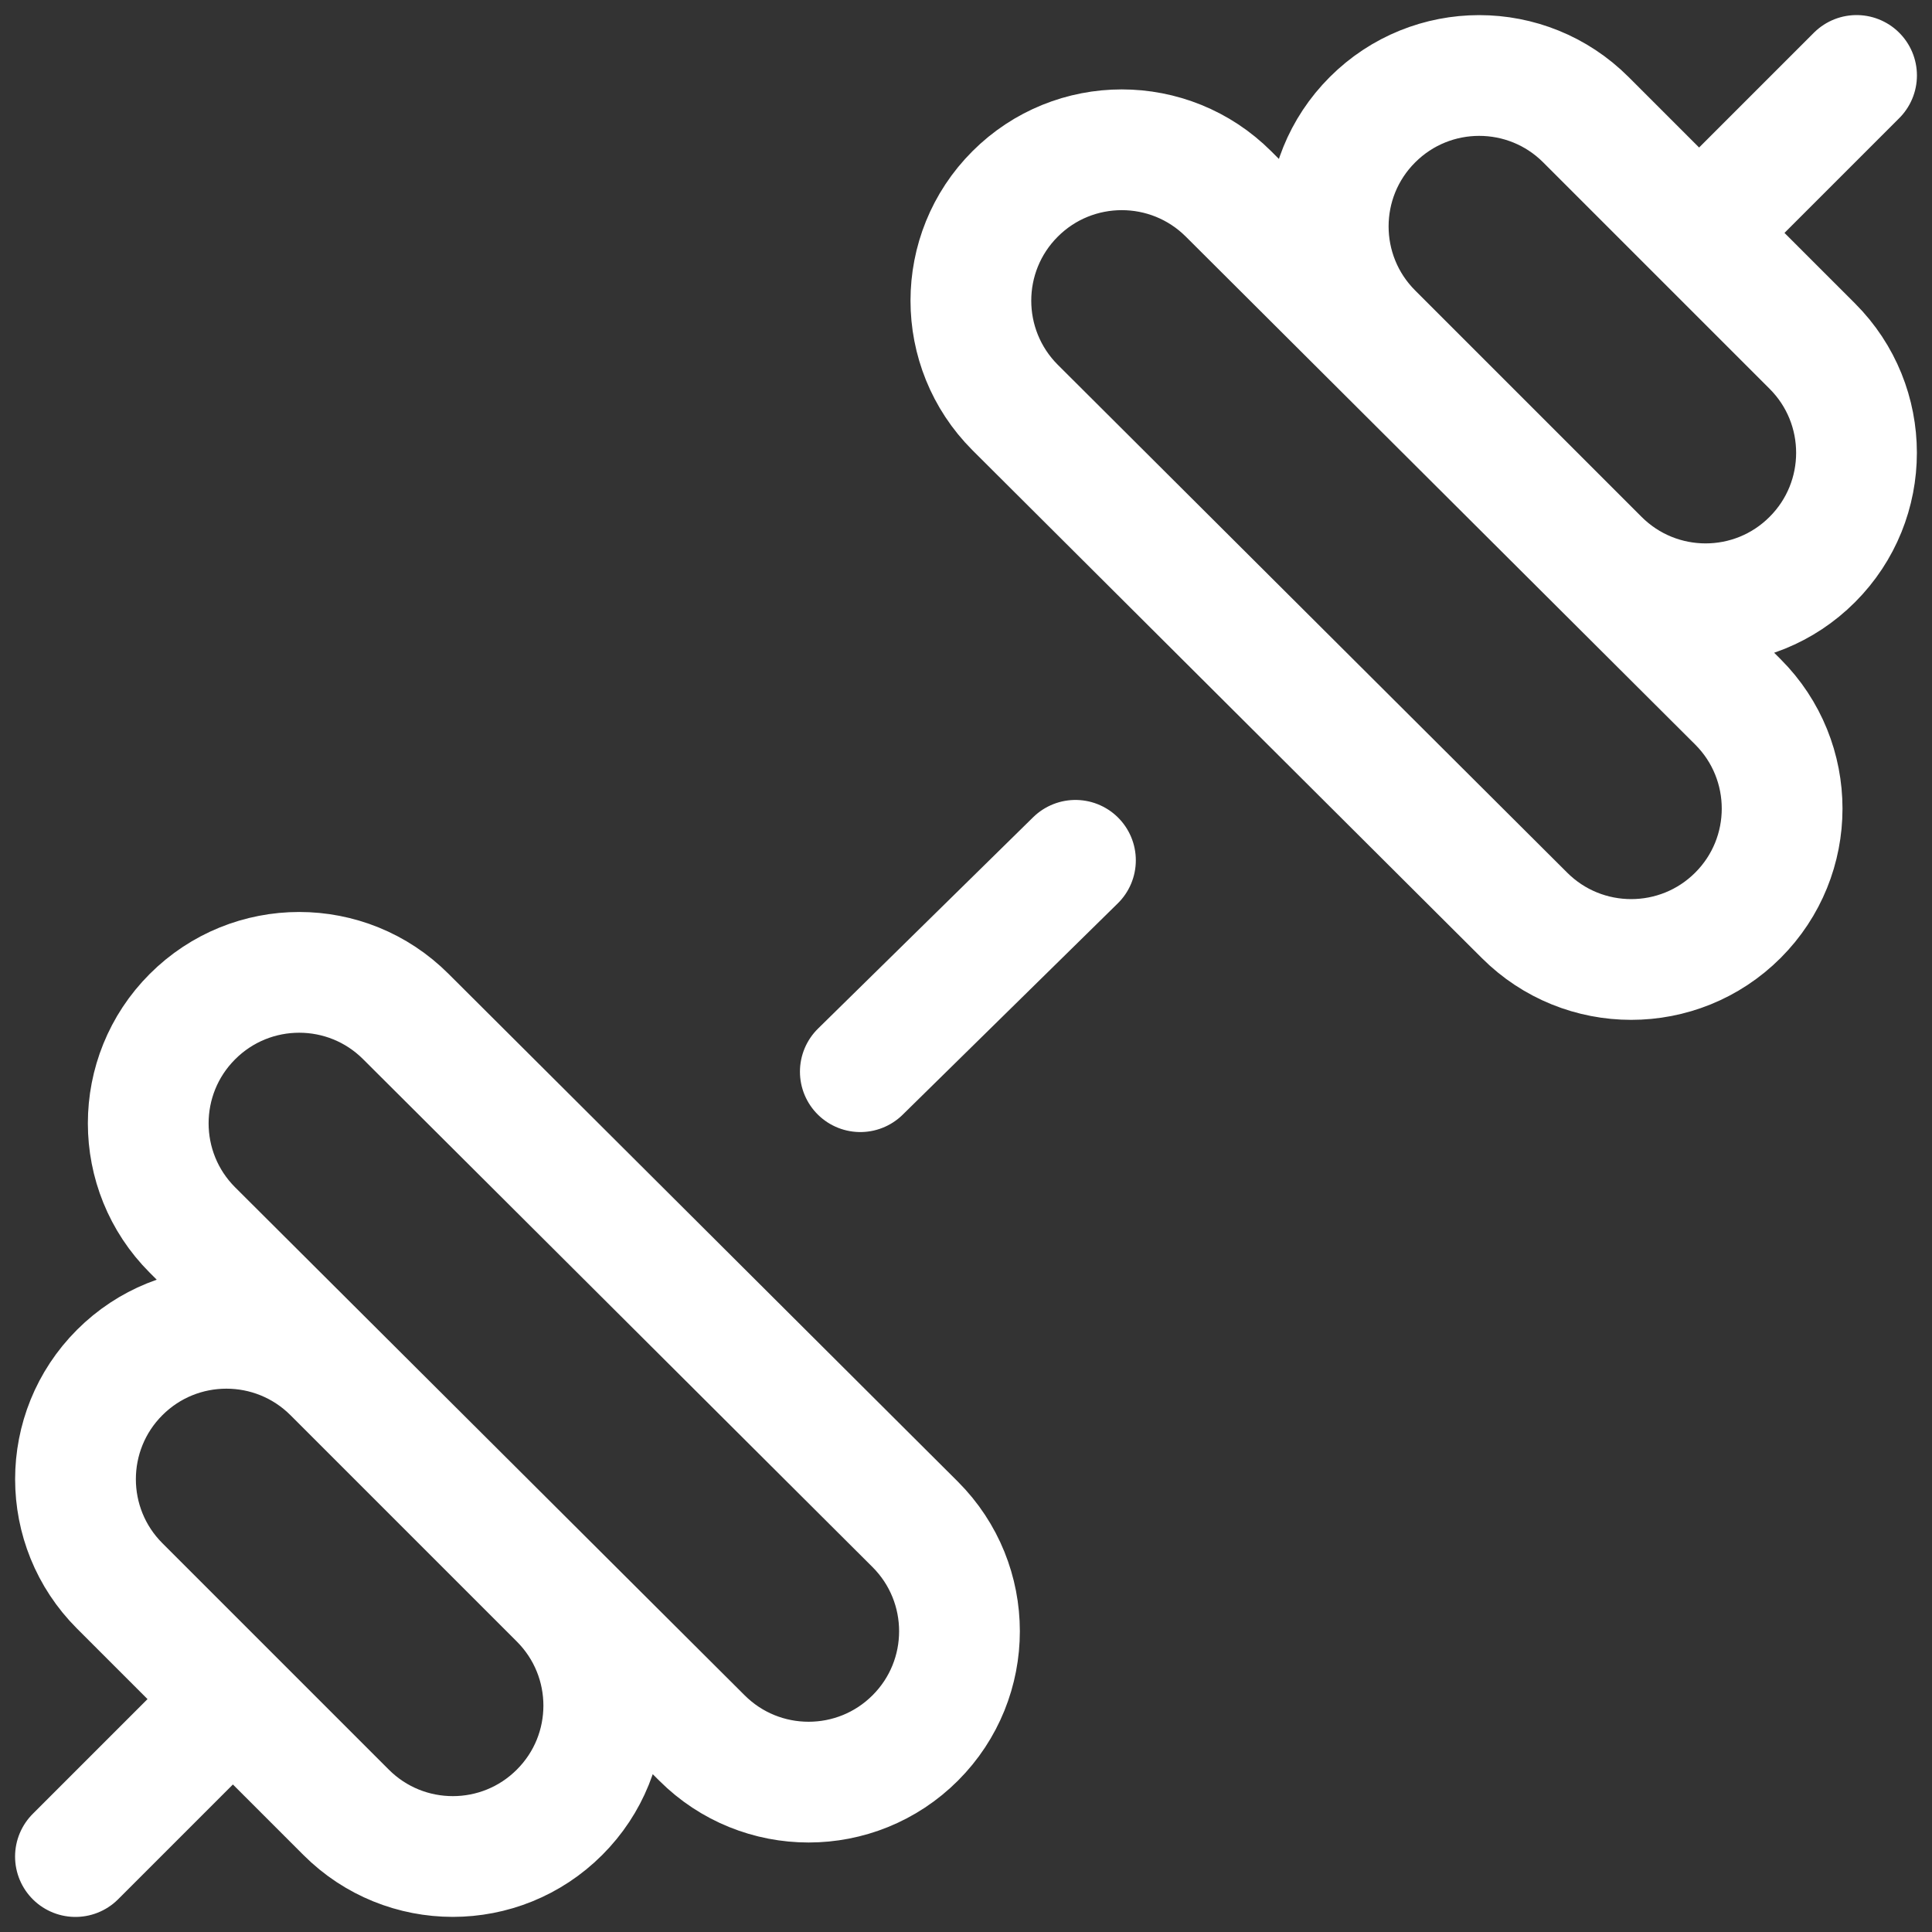 <?xml version="1.0" encoding="UTF-8"?> <svg xmlns="http://www.w3.org/2000/svg" width="20" height="20" viewBox="0 0 20 20" fill="none"><rect x="0" y="0" width="20" height="20" fill="#333333" stroke="none"/><g clip-path="url(#clip0_2001_856)"><path d="M0.781 19.219L2.305 17.695M19.219 0.781L17.695 2.305M11.133 8.906L8.906 11.094M7.266 17.991L1.992 12.733C1.382 12.123 1.382 11.134 1.992 10.524C2.603 9.913 3.592 9.913 4.202 10.524L9.475 15.781C10.085 16.392 10.085 17.381 9.475 17.991C8.865 18.601 7.876 18.601 7.266 17.991ZM5.792 18.761C6.403 18.151 6.403 17.162 5.792 16.551L3.449 14.208C2.838 13.598 1.849 13.598 1.239 14.208C0.629 14.818 0.629 15.807 1.239 16.417L3.583 18.761C4.193 19.371 5.182 19.371 5.792 18.761ZM17.991 9.475C18.601 8.865 18.601 7.876 17.991 7.266L12.718 2.008C12.107 1.398 11.118 1.398 10.508 2.008C9.898 2.618 9.898 3.607 10.508 4.218L15.781 9.475C16.391 10.085 17.381 10.085 17.991 9.475ZM18.761 5.792C19.371 5.182 19.371 4.193 18.761 3.583L16.417 1.239C15.807 0.629 14.818 0.629 14.208 1.239C13.597 1.849 13.597 2.838 14.208 3.449L16.551 5.792C17.162 6.403 18.151 6.403 18.761 5.792Z" stroke="white" stroke-width="1.25" stroke-miterlimit="10" stroke-linecap="round" stroke-linejoin="round"></path></g><defs><clipPath id="clip0_2001_856"><rect width="20" height="20" fill="white"></rect></clipPath></defs></svg> 